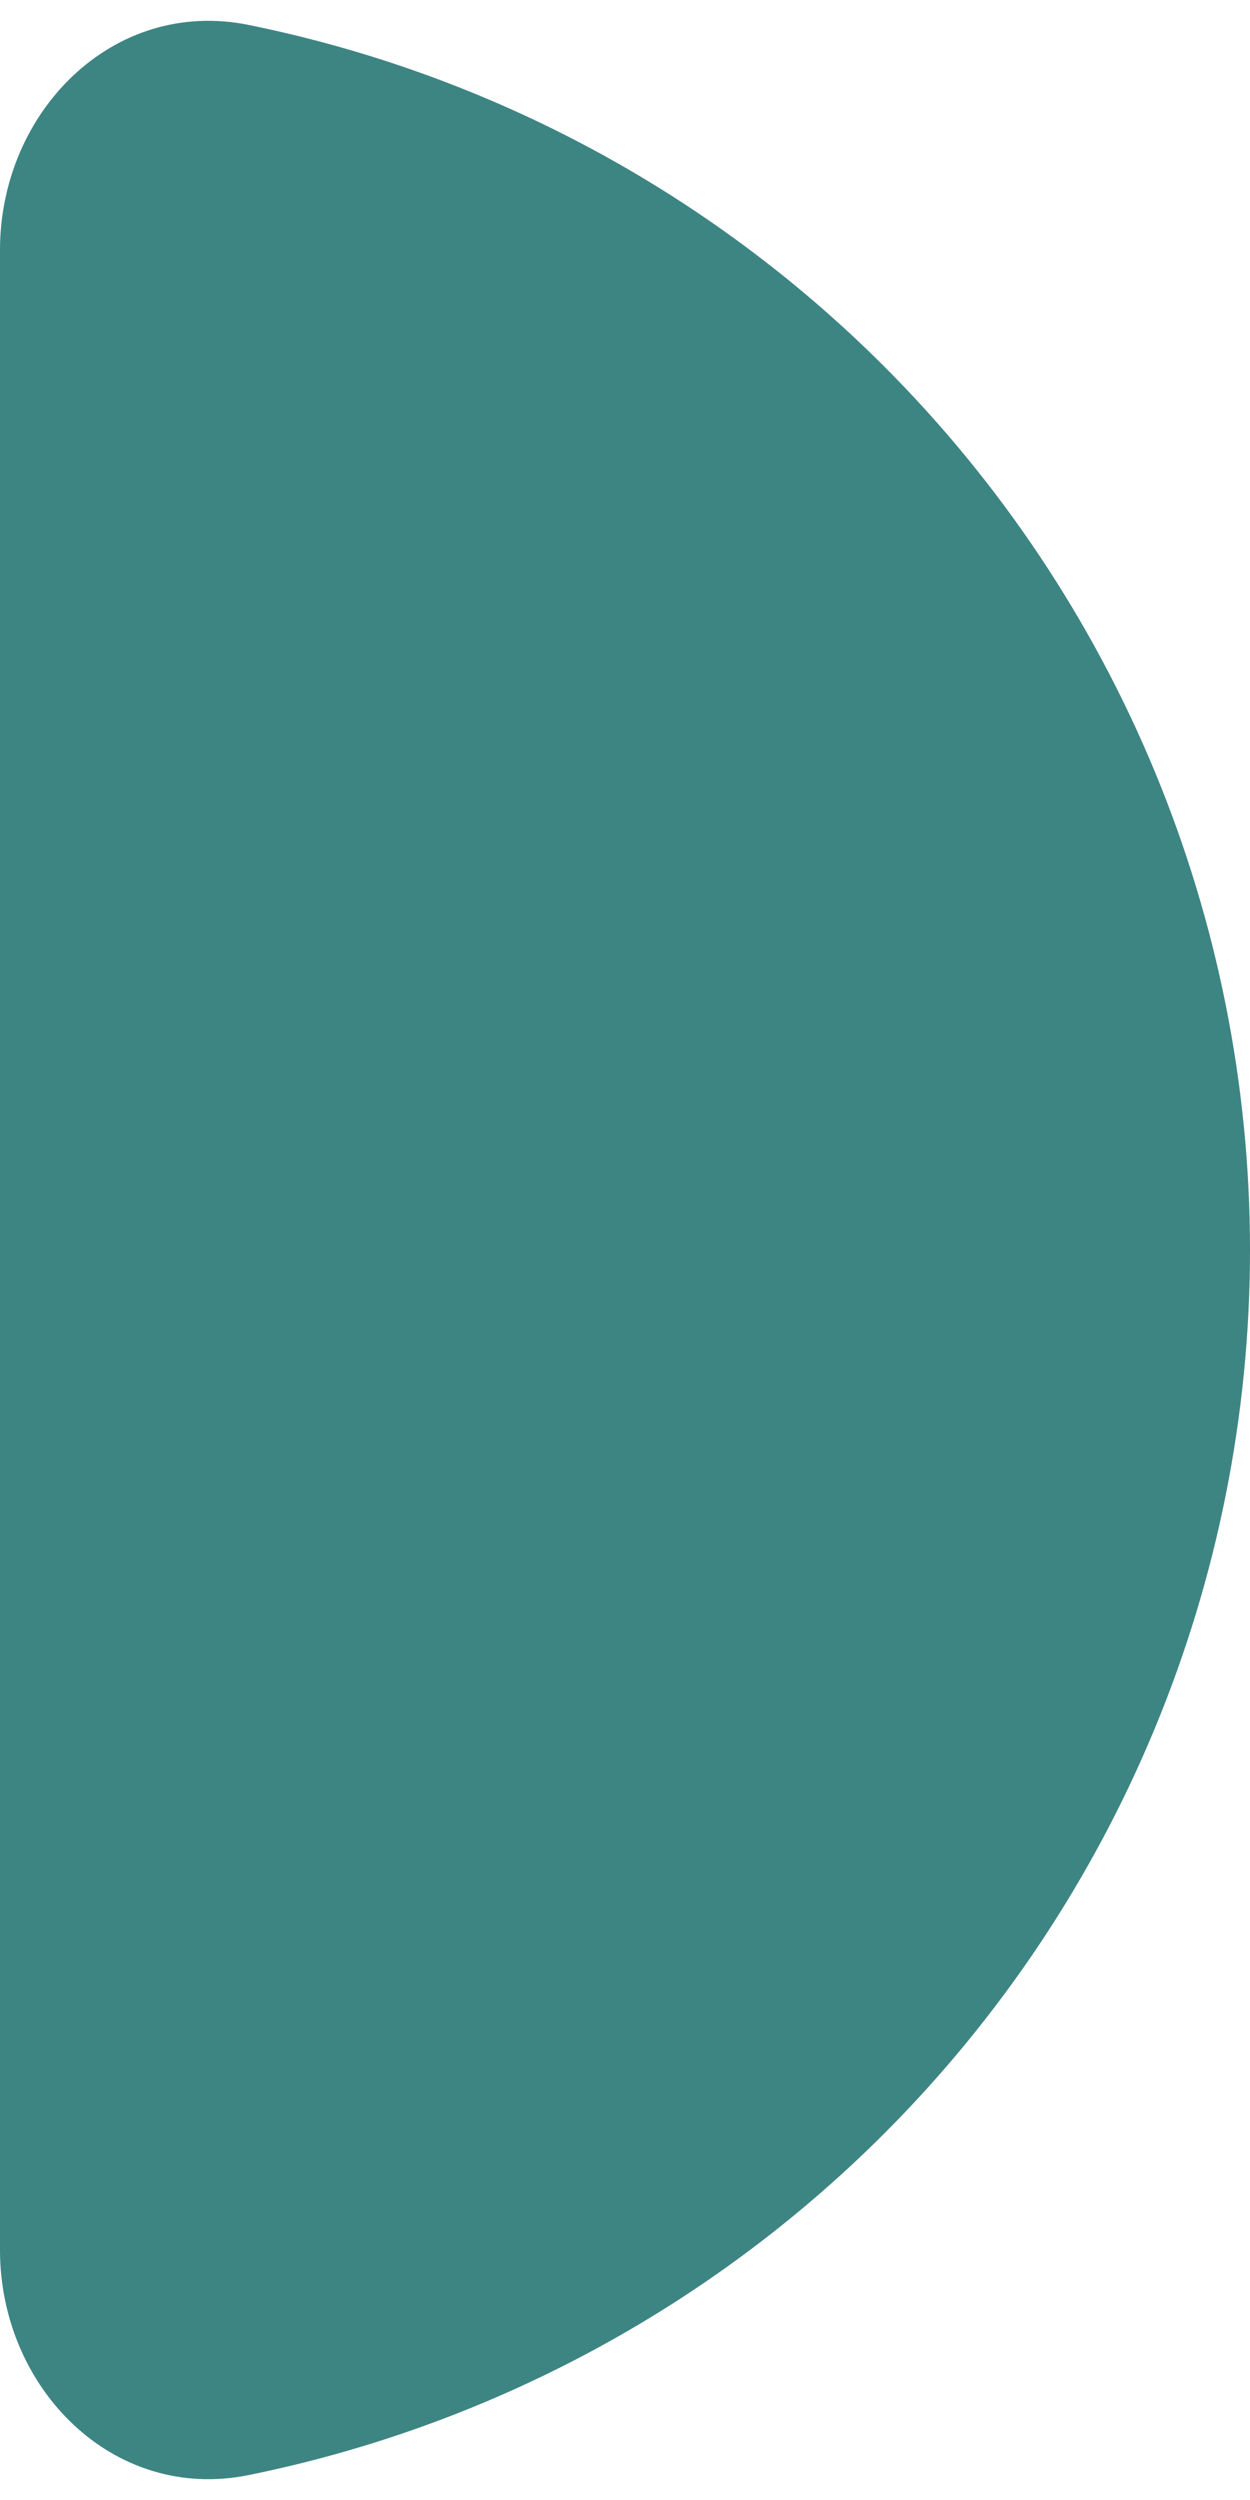 <?xml version="1.0" encoding="UTF-8"?> <svg xmlns="http://www.w3.org/2000/svg" width="10" height="20" viewBox="0 0 10 20" fill="none"><path d="M-3.49691e-07 18C-3.97973e-07 19.105 0.904 20.02 1.987 19.801C3.899 19.413 5.671 18.471 7.071 17.071C8.946 15.196 10 12.652 10 10C10 7.348 8.946 4.804 7.071 2.929C5.671 1.529 3.899 0.587 1.987 0.199C0.904 -0.02 1.77273e-06 0.895 1.55766e-06 2L0 10L-3.49691e-07 18Z" fill="#3D8583"></path></svg> 